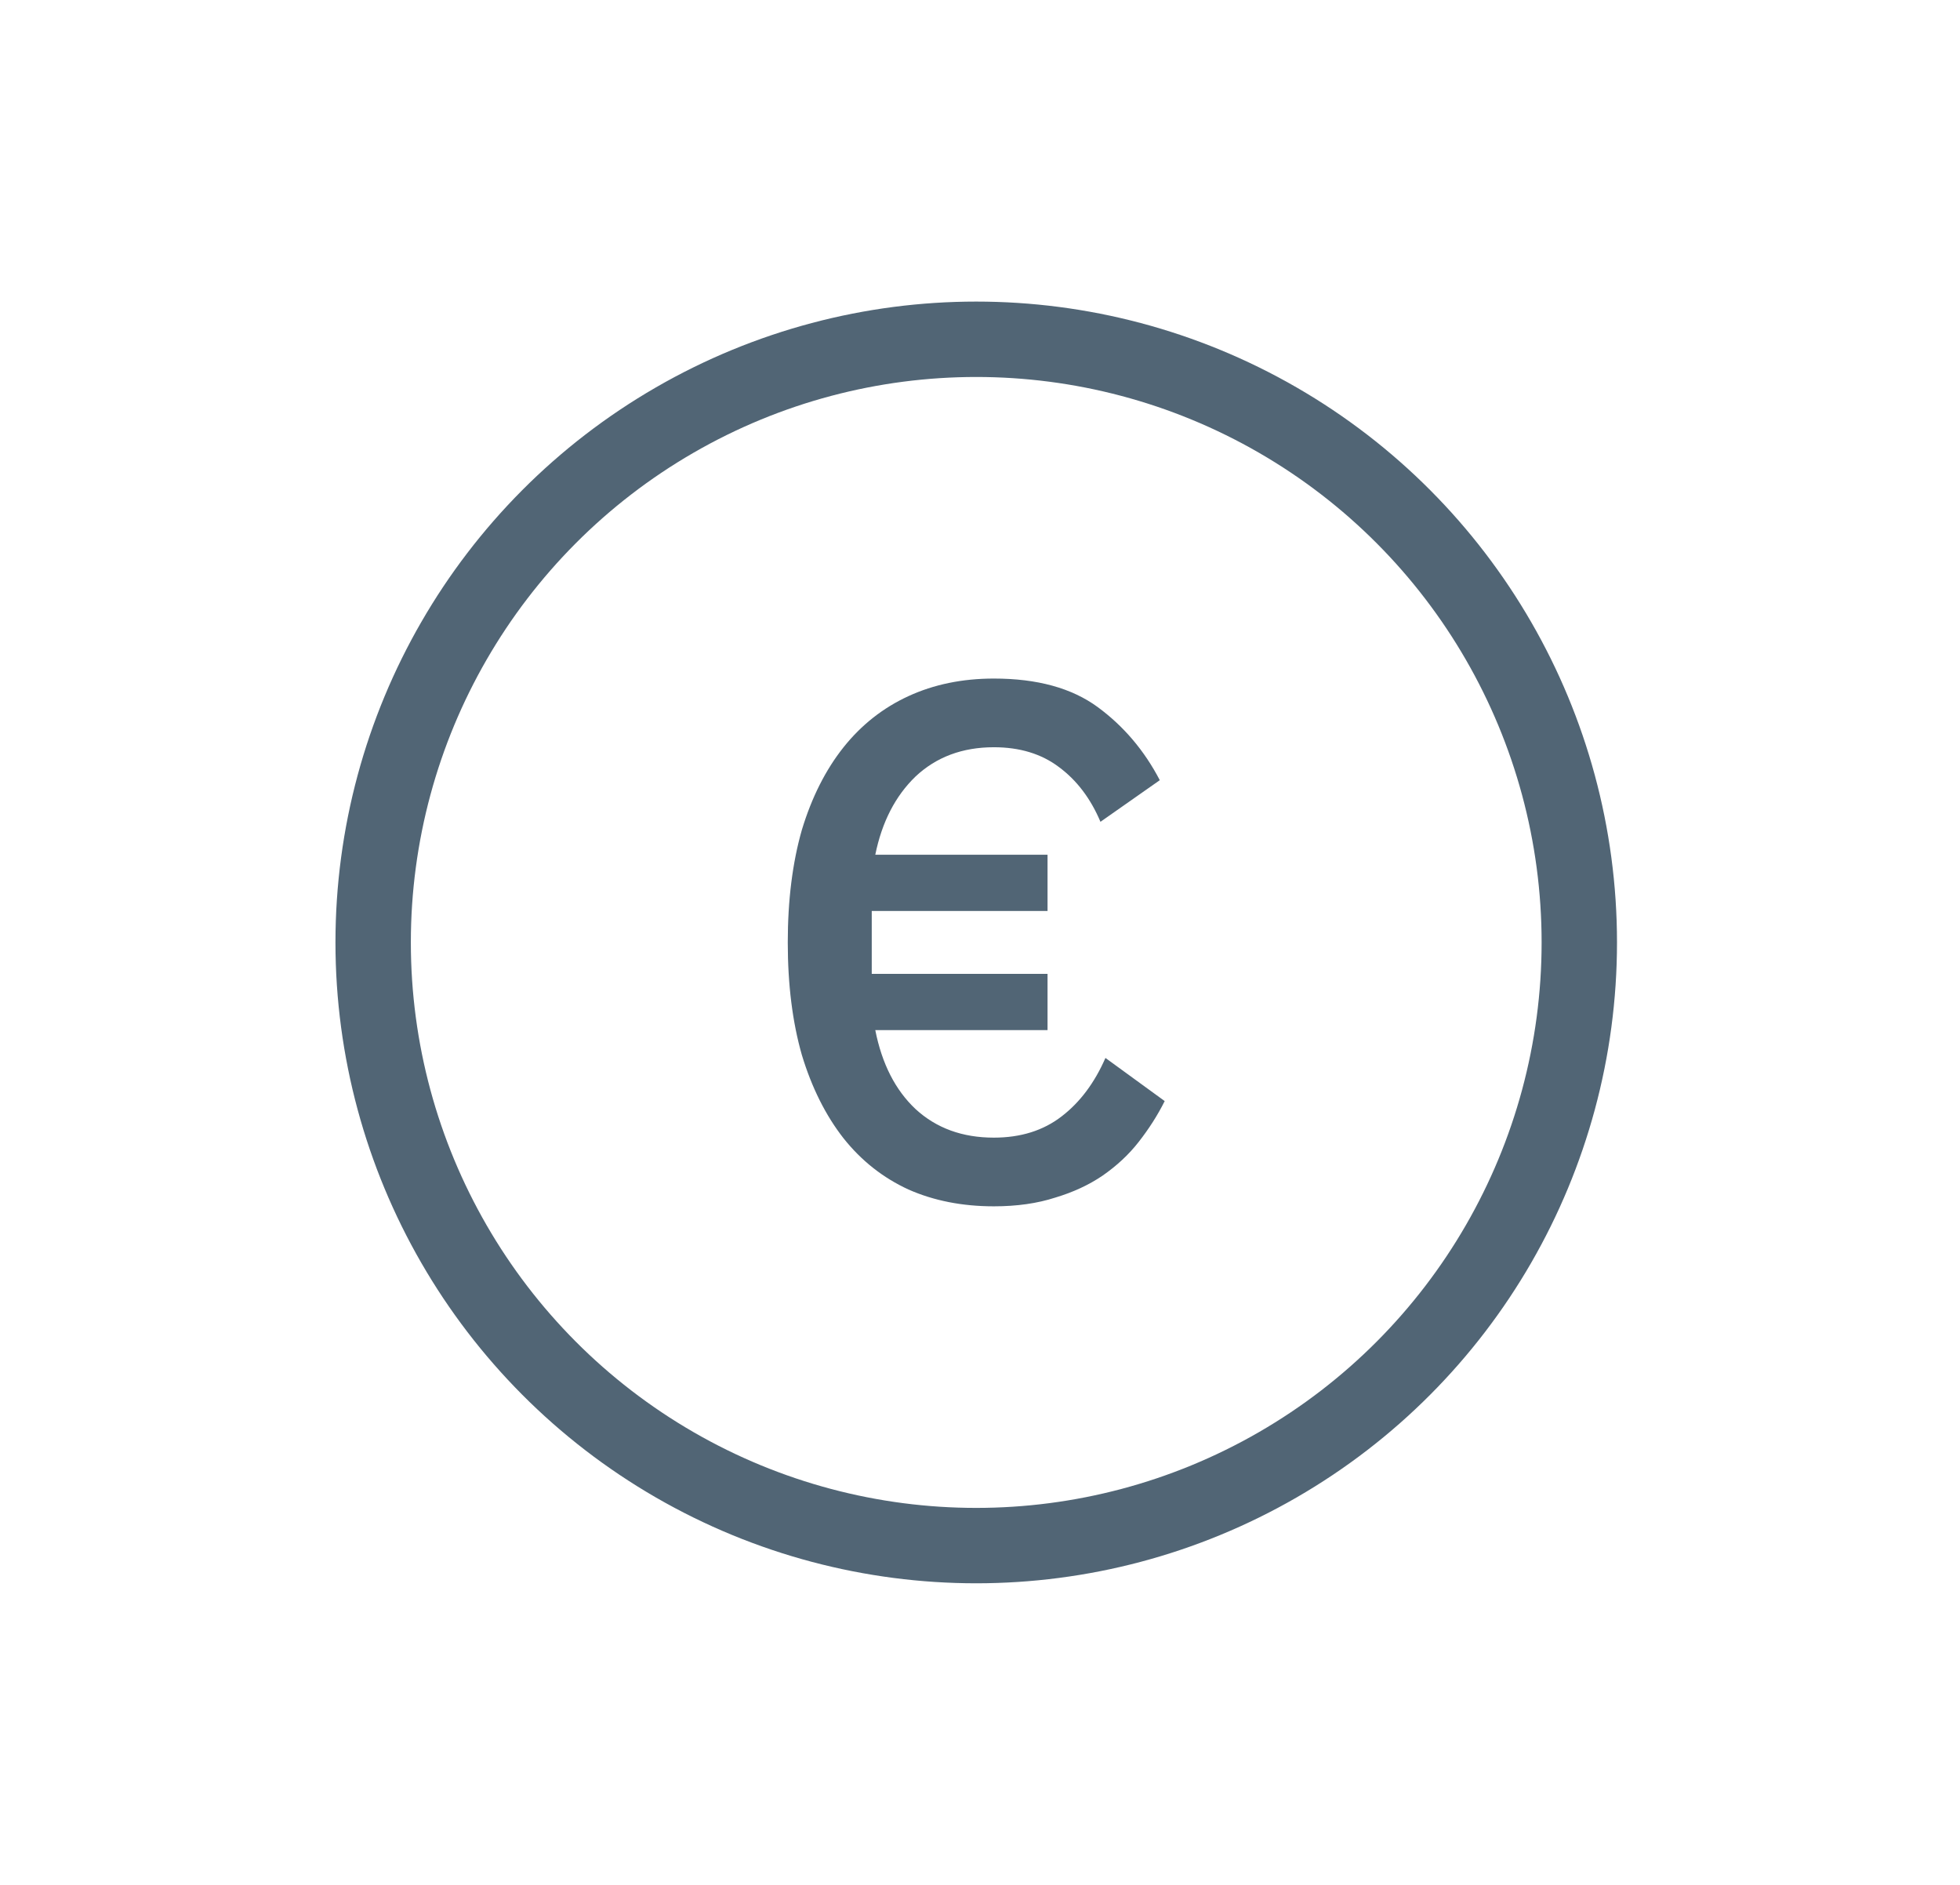 <svg width="26" height="25" viewBox="0 0 26 25" fill="none" xmlns="http://www.w3.org/2000/svg">
<circle cx="12.95" cy="12.5" r="8" stroke="#516575"/>
<path d="M13.184 16C12.766 16 12.388 15.926 12.051 15.777C11.714 15.622 11.427 15.396 11.19 15.098C10.953 14.795 10.768 14.426 10.637 13.993C10.513 13.56 10.45 13.062 10.45 12.5C10.45 11.938 10.513 11.44 10.637 11.007C10.768 10.574 10.953 10.209 11.19 9.911C11.427 9.614 11.714 9.388 12.051 9.233C12.388 9.078 12.766 9 13.184 9C13.759 9 14.217 9.126 14.561 9.378C14.904 9.63 15.179 9.953 15.385 10.348L14.598 10.9C14.467 10.59 14.283 10.348 14.046 10.173C13.815 9.999 13.528 9.911 13.184 9.911C12.766 9.911 12.42 10.041 12.145 10.299C11.877 10.558 11.699 10.903 11.611 11.337H13.896V12.083H11.564V12.917H13.896V13.663H11.611C11.699 14.109 11.877 14.458 12.145 14.71C12.42 14.963 12.766 15.089 13.184 15.089C13.54 15.089 13.84 14.995 14.083 14.807C14.327 14.62 14.52 14.361 14.664 14.032L15.45 14.604C15.357 14.791 15.241 14.972 15.104 15.147C14.973 15.315 14.813 15.463 14.626 15.593C14.445 15.716 14.236 15.813 13.999 15.884C13.762 15.961 13.49 16 13.184 16Z" fill="#516575"/>
</svg>
